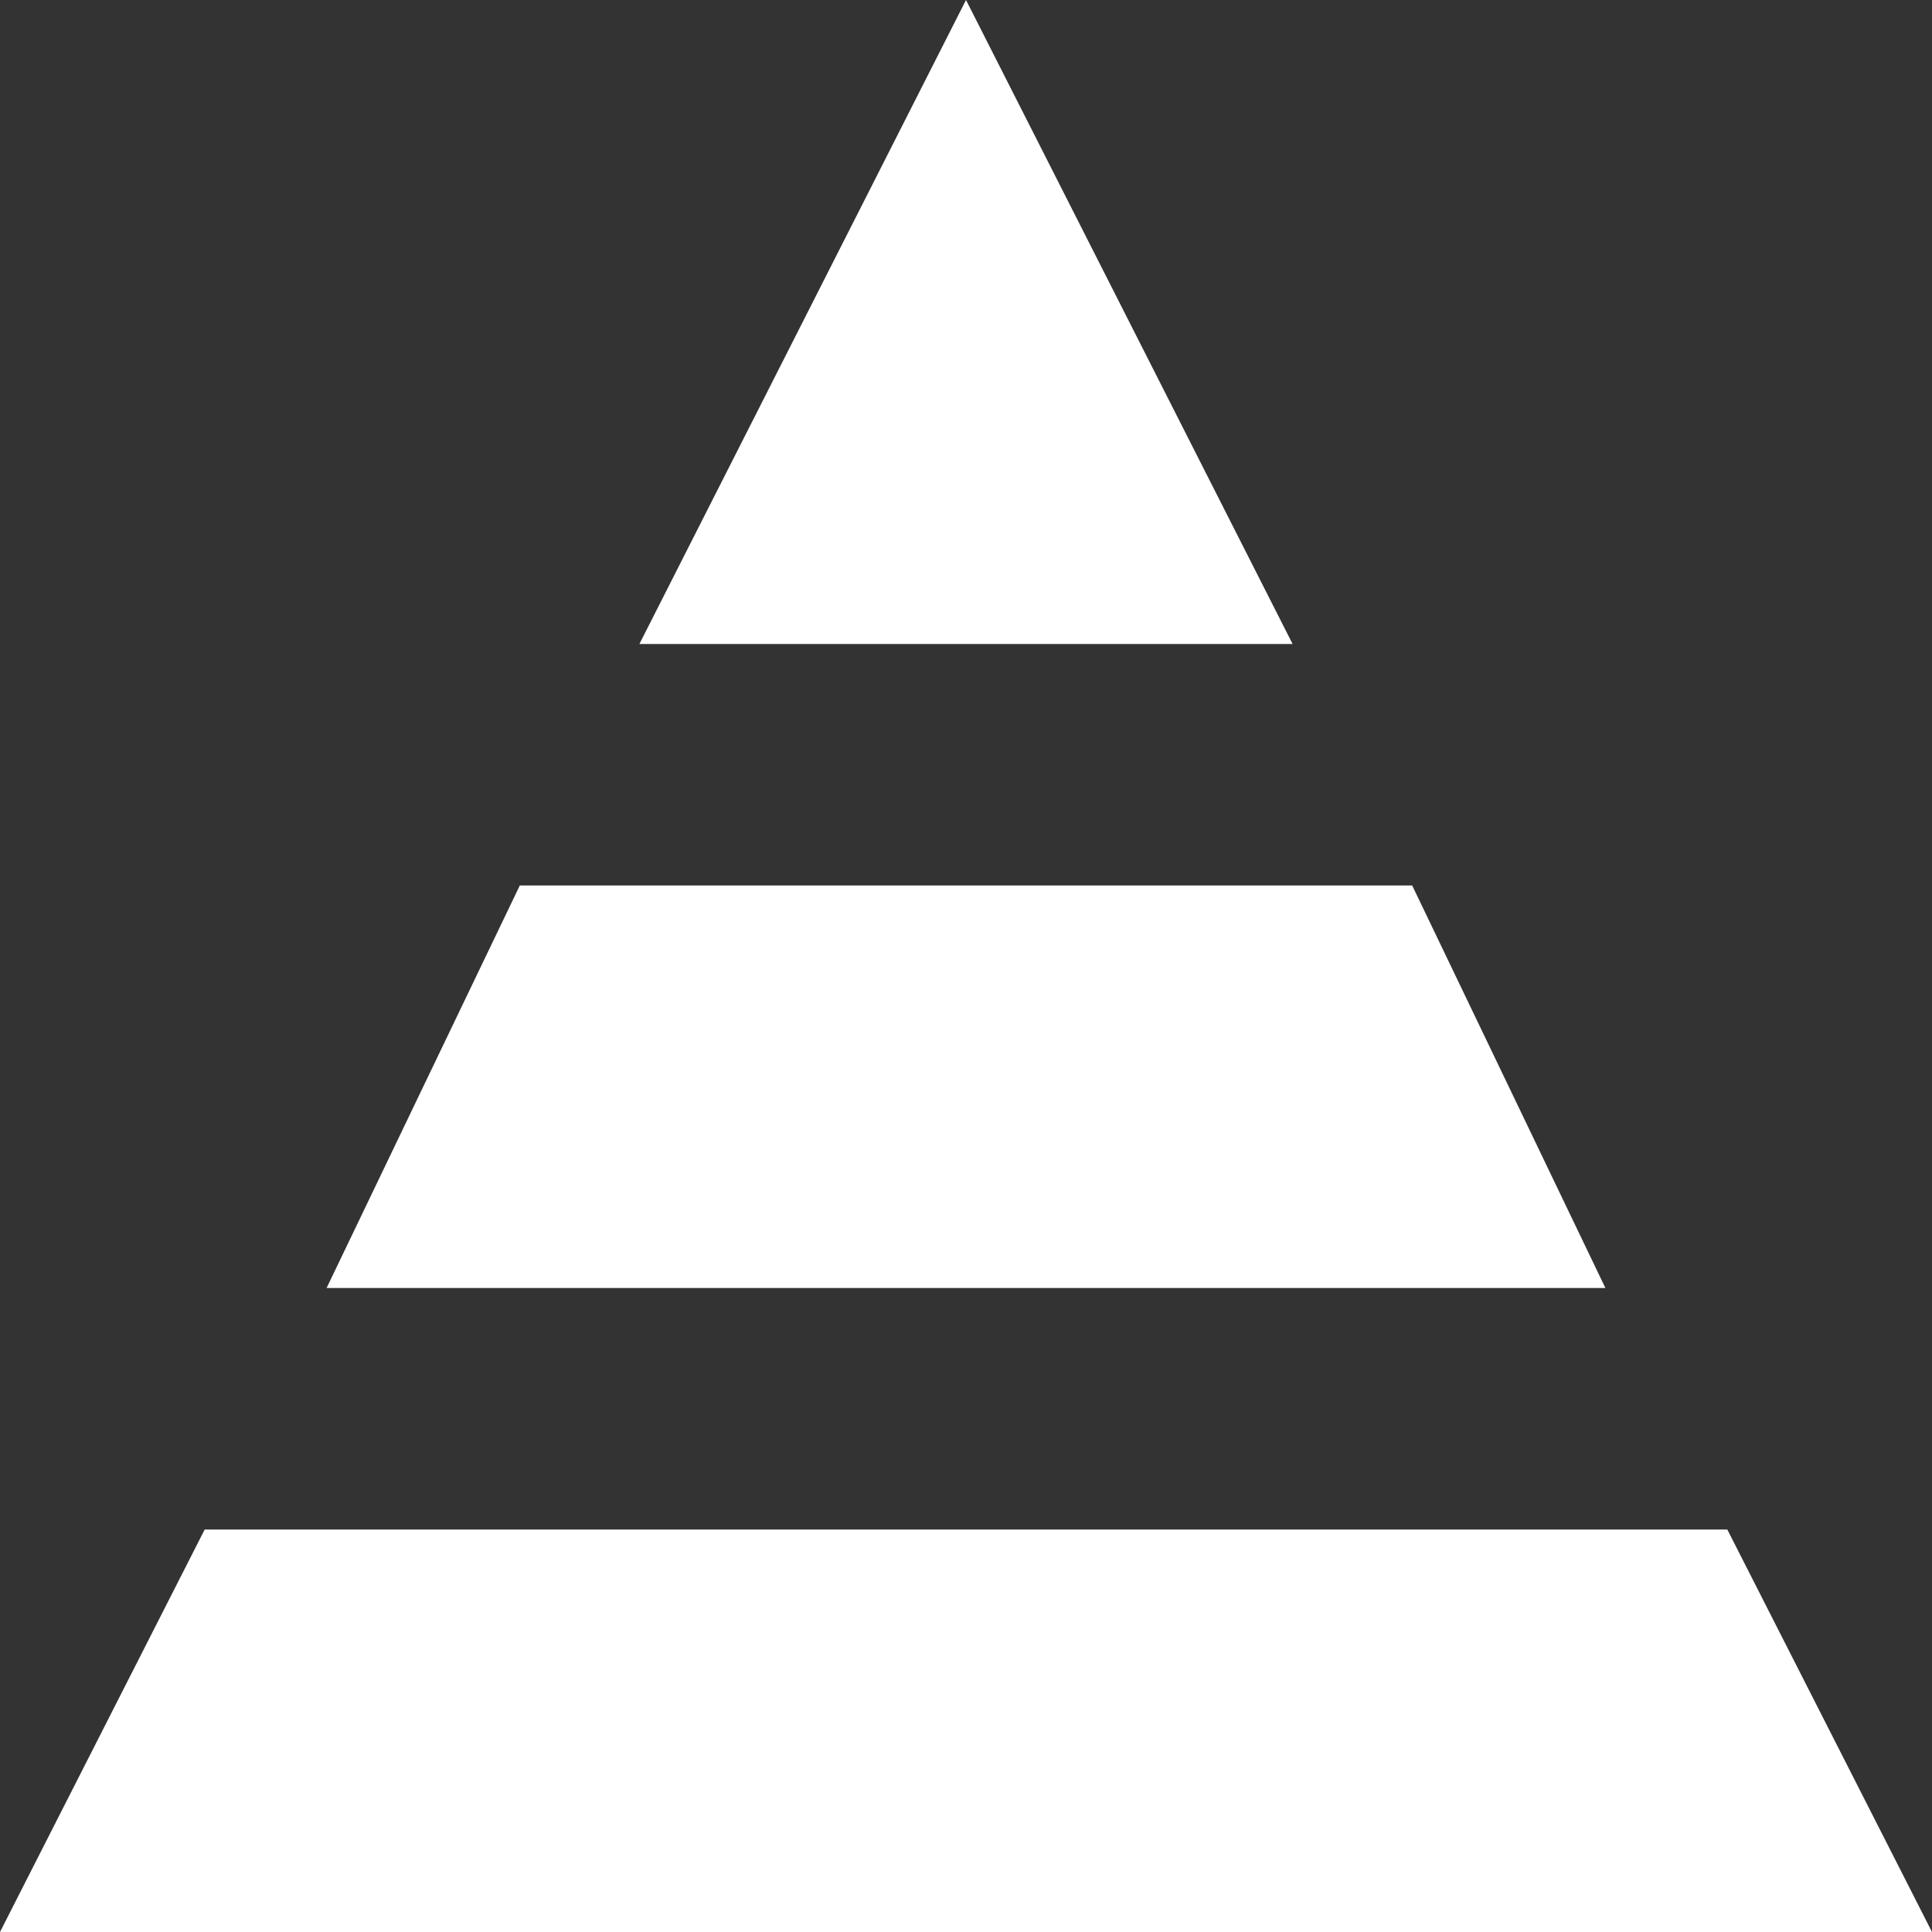 <?xml version="1.0" encoding="utf-8"?>
<!-- Generator: Adobe Illustrator 23.0.1, SVG Export Plug-In . SVG Version: 6.00 Build 0)  -->
<svg version="1.1" id="Layer_1" xmlns="http://www.w3.org/2000/svg" xmlns:xlink="http://www.w3.org/1999/xlink" x="0px" y="0px"
	 viewBox="0 0 84 84" style="enable-background:new 0 0 84 84;" xml:space="preserve">
<rect x="0" y="0" width="84" height="84" fill="#333333" stroke="none"/>
<style type="text/css">
	.st0{fill:#FFFFFF;}
</style>
<title>Scalable Performance</title>
<g>
	<g id="Layer_1-2">
		<polygon class="st0" points="61.4,38.5 22.6,38.5 14.2,56 69.8,56 		"/>
		<polygon class="st0" points="42,0 27.8,28 56.2,28 		"/>
		<polygon class="st0" points="75.1,66.5 8.9,66.5 0,84 84,84 		"/>
	</g>
</g>
</svg>
